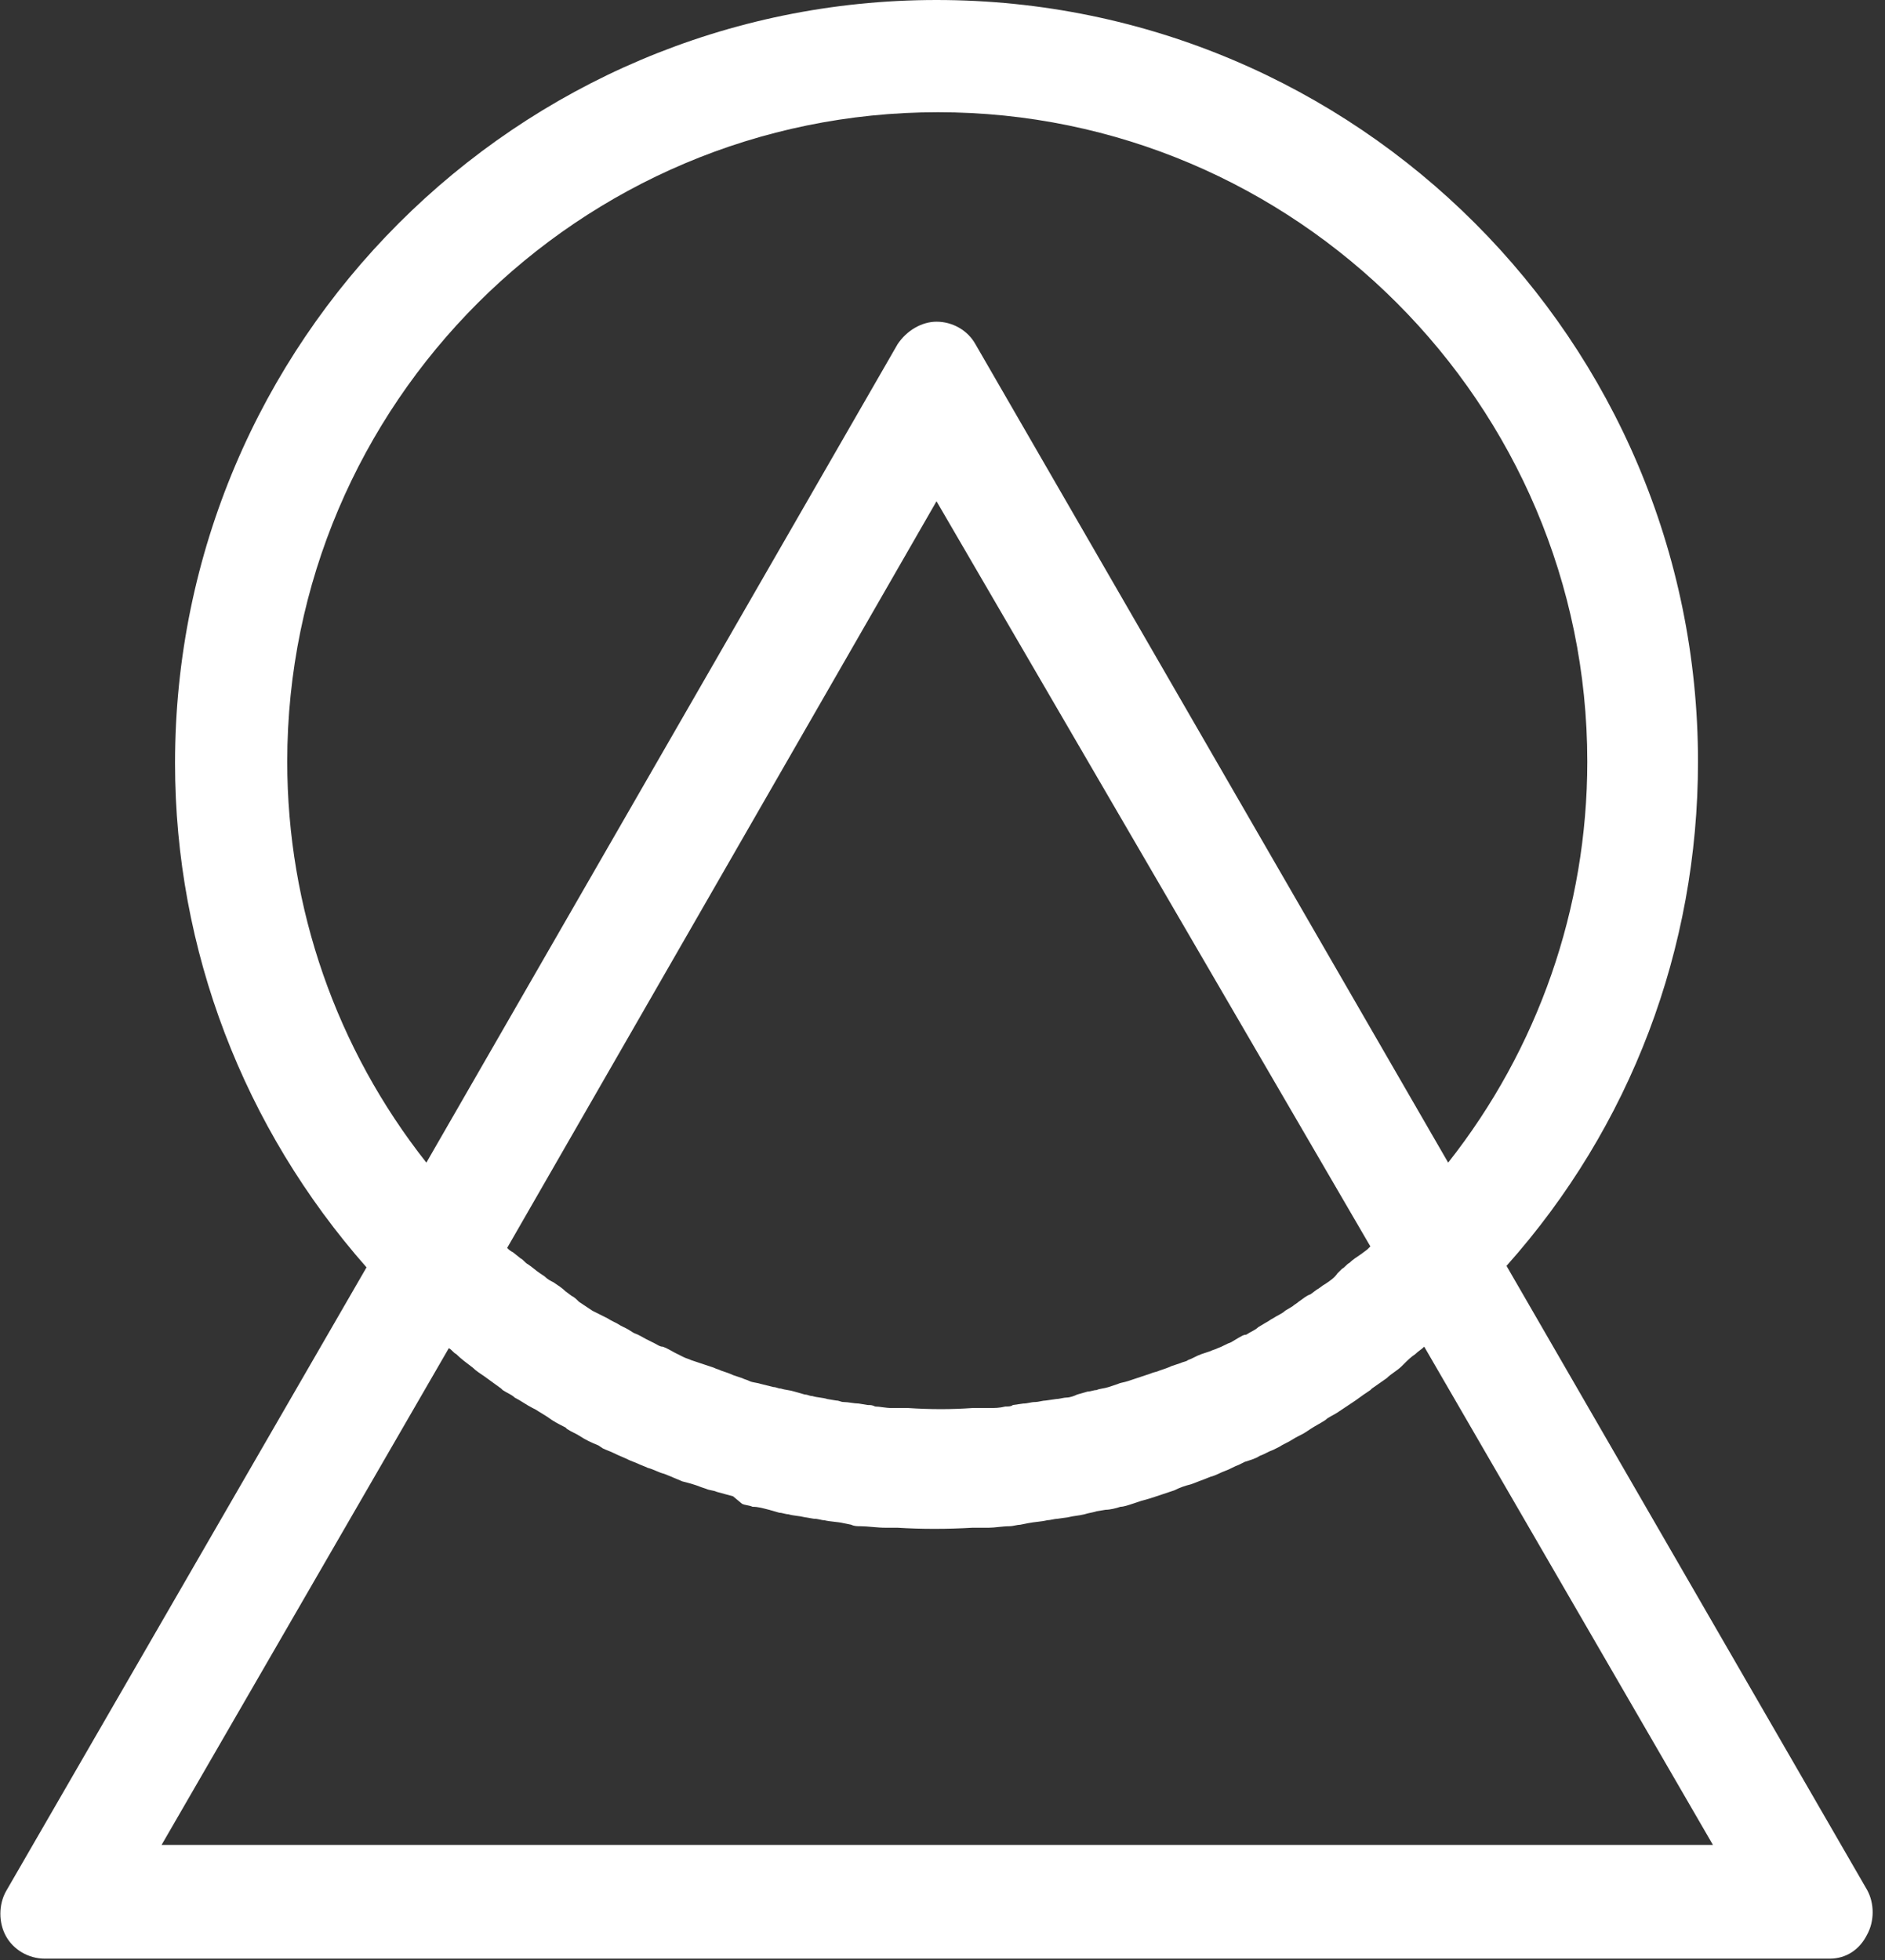 <svg xmlns="http://www.w3.org/2000/svg" width="126" height="131" viewBox="0 0 126 131" fill="none"><rect x="0" y="0" width="126" height="131" fill="#333333" stroke="none"/><path d="M122.3 130.9H3C1.9 130.9 0.9 130.3 0.4 129.4C-0.1 128.5 -0.1 127.3 0.4 126.4L24.5 84.7C16.3 75.4 11.7 63.5 11.7 51C11.7 22.8 34.6 0 62.6 0C90.7 0 113.5 22.8 113.5 50.9C113.5 63.4 109 75.3 100.7 84.6L124.8 126.3C125.3 127.2 125.3 128.4 124.8 129.3C124.3 130.3 123.4 130.9 122.3 130.9ZM10.8 123.3H114.5L95.2 90C95 90.2 94.8 90.3 94.6 90.5C94.3 90.7 94.1 90.9 93.8 91.2L93.7 91.3C93.4 91.6 93 91.8 92.7 92.1C92.4 92.3 92 92.6 91.7 92.8L91.6 92.9C91.3 93.1 91 93.3 90.6 93.6C90.3 93.8 90 94 89.7 94.2L89.4 94.4C89.1 94.6 88.8 94.7 88.6 94.9C88.3 95.1 87.9 95.3 87.6 95.5L87.3 95.7C87 95.9 86.7 96 86.4 96.2C86.1 96.4 85.8 96.5 85.5 96.7L85.1 96.9C84.8 97 84.5 97.2 84.2 97.3C83.9 97.5 83.5 97.6 83.2 97.7L82.8 97.9C82.5 98 82.2 98.2 81.9 98.3C81.6 98.4 81.3 98.6 80.9 98.7L80.4 98.9C80.1 99 79.9 99.1 79.6 99.2C79.2 99.3 78.9 99.4 78.5 99.6L78.2 99.7C77.9 99.8 77.6 99.9 77.3 100C77 100.1 76.7 100.2 76.3 100.3L75.7 100.5C75.4 100.6 75.1 100.7 74.9 100.7C74.6 100.8 74.2 100.9 73.9 100.9L73.3 101C73 101.1 72.8 101.1 72.5 101.2C72.1 101.3 71.8 101.3 71.4 101.4L70.7 101.5C70.5 101.5 70.2 101.6 70 101.6C69.6 101.7 69.2 101.7 68.7 101.8L68.2 101.9C68 101.9 67.7 102 67.5 102C67 102 66.5 102.1 66.1 102.1H65.6C65.4 102.1 65.2 102.1 65 102.1C63.3 102.2 61.6 102.2 60 102.1C59.8 102.1 59.7 102.1 59.5 102.1H59.2C58.6 102.1 58 102 57.5 102C57.3 102 57.1 102 56.9 101.9L56.4 101.8C56 101.7 55.5 101.7 55.1 101.6C54.9 101.6 54.7 101.5 54.4 101.5L53.8 101.4C53.4 101.3 53 101.3 52.7 101.2C52.5 101.2 52.3 101.1 52.1 101.1L51.4 100.9C51 100.8 50.7 100.7 50.3 100.7C50.1 100.6 49.8 100.6 49.6 100.5L49 100C48.6 99.9 48.3 99.8 47.9 99.7C47.7 99.6 47.4 99.6 47.2 99.5L46.9 99.4C46.4 99.2 46 99.1 45.6 99C45.4 98.9 45.1 98.8 44.9 98.7L44.4 98.5C44 98.4 43.7 98.2 43.3 98.1C43.1 98 42.8 97.9 42.6 97.8L42.1 97.6C41.7 97.4 41.4 97.3 41 97.1C40.8 97 40.5 96.9 40.3 96.8L40 96.6C39.5 96.4 39.1 96.2 38.8 96C38.5 95.8 38.2 95.7 37.9 95.5L37.8 95.4C37.4 95.2 37 95 36.6 94.7C36.3 94.5 36.1 94.4 35.8 94.2L35.6 94.1C35.2 93.9 34.8 93.6 34.4 93.4C34.2 93.2 33.9 93.1 33.6 92.9L33.5 92.8C33.1 92.5 32.8 92.3 32.4 92C32.1 91.8 31.8 91.6 31.6 91.4C31.2 91.1 30.8 90.8 30.5 90.5C30.3 90.4 30.2 90.2 30 90.1L10.8 123.3ZM33.9 83.4C34 83.5 34.1 83.6 34.3 83.7L34.8 84.1C35 84.2 35.1 84.4 35.3 84.5C35.6 84.7 35.8 84.9 36.1 85.1L36.4 85.3C36.6 85.5 36.8 85.6 37 85.7C37.3 85.9 37.6 86.1 37.8 86.3L38.2 86.6C38.4 86.7 38.5 86.8 38.7 87C39 87.2 39.3 87.4 39.6 87.6L40 87.8C40.2 87.9 40.4 88 40.6 88.1C40.9 88.3 41.2 88.4 41.5 88.6L41.9 88.8C42.1 88.9 42.2 89 42.4 89.1C42.7 89.2 43 89.4 43.2 89.5L43.8 89.8C44 89.9 44.1 90 44.3 90C44.6 90.1 44.9 90.3 45.1 90.4L45.7 90.7C45.9 90.8 46 90.8 46.2 90.9C46.5 91 46.8 91.1 47.1 91.2L47.7 91.4C47.9 91.5 48 91.5 48.2 91.6C48.5 91.7 48.8 91.8 49 91.9L49.6 92.1C49.8 92.2 49.9 92.2 50.1 92.3C50.3 92.4 50.6 92.4 50.9 92.5L51.7 92.7C51.9 92.7 52 92.8 52.2 92.8C52.5 92.9 52.8 92.9 53.1 93L53.8 93.2C54 93.2 54.1 93.3 54.3 93.3C54.6 93.4 55 93.4 55.3 93.5L55.9 93.6C56.1 93.6 56.2 93.7 56.4 93.7C56.7 93.7 57.1 93.8 57.4 93.8L58 93.9C58.2 93.9 58.3 93.9 58.5 94C58.8 94 59.2 94.1 59.6 94.1H60.3C60.4 94.1 60.5 94.1 60.7 94.1C62.2 94.2 63.6 94.2 65 94.1C65.2 94.1 65.3 94.1 65.4 94.1H66.1C66.5 94.1 66.8 94.1 67.2 94C67.4 94 67.6 94 67.7 93.9L68.4 93.8C68.7 93.8 68.9 93.7 69.2 93.7C69.4 93.7 69.7 93.6 69.9 93.6L70.6 93.5C70.8 93.5 71.1 93.4 71.3 93.4C71.5 93.4 71.8 93.3 72 93.2L72.7 93C72.9 93 73.1 92.9 73.3 92.9C73.5 92.8 73.8 92.8 74.1 92.7L74.7 92.5C74.9 92.4 75.1 92.4 75.4 92.3C75.7 92.2 76 92.1 76.3 92L76.9 91.8C77.1 91.7 77.3 91.7 77.5 91.6C77.8 91.5 78.1 91.4 78.3 91.3L78.9 91.1C79.1 91 79.3 91 79.4 90.9C79.7 90.8 80 90.6 80.3 90.5L80.9 90.3C81.1 90.2 81.2 90.2 81.4 90.1C81.7 90 82 89.8 82.3 89.7L82.8 89.4C83 89.3 83.1 89.2 83.3 89.2C83.6 89 83.9 88.9 84.1 88.7L84.6 88.4C84.8 88.3 84.9 88.2 85.1 88.1C85.4 87.9 85.7 87.8 85.9 87.6L86.4 87.3C86.5 87.2 86.7 87.1 86.8 87C87.1 86.8 87.3 86.6 87.6 86.5L88 86.2C88.2 86.1 88.4 85.9 88.6 85.8C88.9 85.6 89.2 85.4 89.4 85.1L89.7 84.8C89.9 84.7 90 84.5 90.2 84.4C90.4 84.2 90.7 84 91 83.8L91.4 83.5L91.6 83.3L62.6 33.5L33.9 83.4ZM62.6 21.5C63.7 21.5 64.7 22.1 65.2 23L96.8 77.7C102.8 70.1 106.1 60.7 106.1 50.9C106.1 27 86.6 7.5 62.7 7.5C38.7 7.5 19.2 27 19.2 50.9C19.2 60.7 22.5 70.1 28.5 77.7L60 23C60.6 22.1 61.6 21.5 62.6 21.5Z" fill="white"></path></svg>